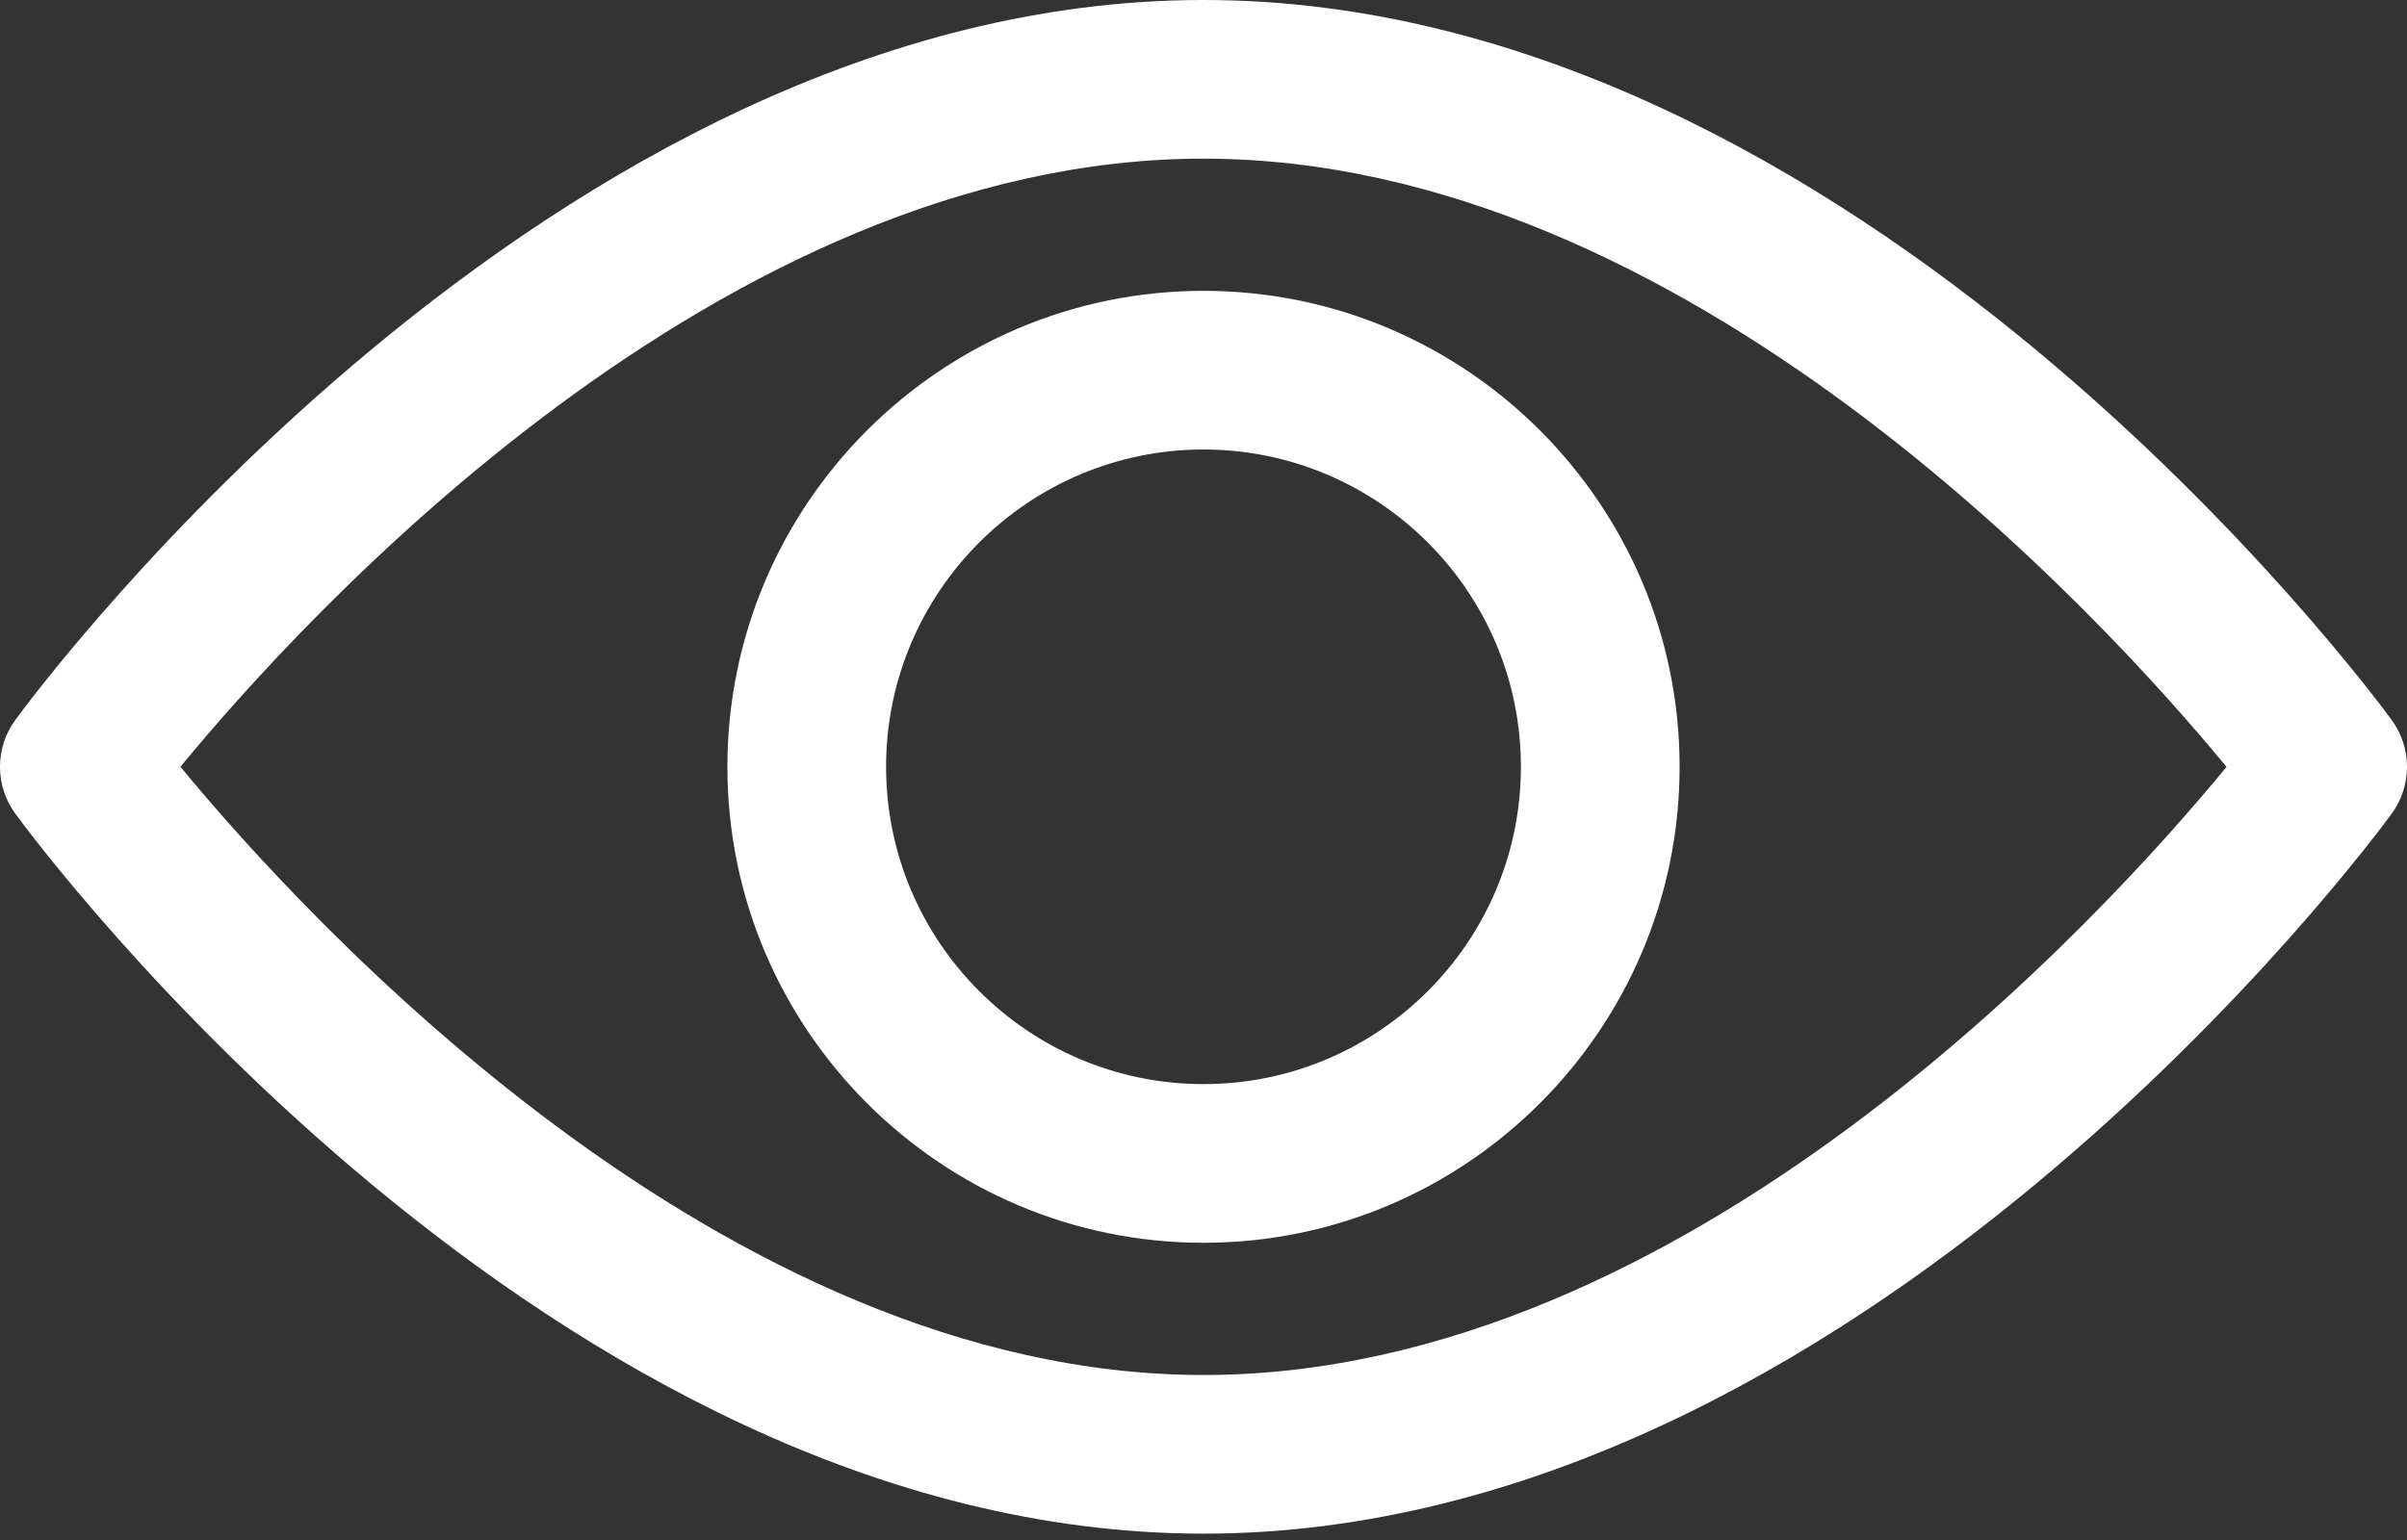 <svg width="100" height="64" viewBox="0 0 100 64" fill="none" xmlns="http://www.w3.org/2000/svg">
<rect x="0" y="0" width="100" height="64" fill="#333333" stroke="none"/>
<path d="M99.365 29.923C98.471 28.701 77.185 0 49.999 0C22.814 0 1.527 28.701 0.635 29.922C0.222 30.487 0 31.168 0 31.868C0 32.567 0.222 33.248 0.635 33.813C1.527 35.035 22.814 63.736 49.999 63.736C77.185 63.736 98.471 35.035 99.365 33.814C99.777 33.249 100 32.568 100 31.869C100 31.169 99.777 30.488 99.365 29.923ZM49.999 57.143C29.974 57.143 12.63 38.093 7.496 31.866C12.624 25.633 29.931 6.593 49.999 6.593C70.024 6.593 87.367 25.64 92.503 31.87C87.375 38.103 70.068 57.143 49.999 57.143Z" fill="white"/>
<path d="M50 12.087C39.093 12.087 30.22 20.961 30.22 31.868C30.22 42.774 39.093 51.648 50 51.648C60.907 51.648 69.78 42.774 69.78 31.868C69.78 20.961 60.907 12.087 50 12.087ZM50 45.054C42.729 45.054 36.813 39.139 36.813 31.868C36.813 24.596 42.729 18.681 50 18.681C57.271 18.681 63.187 24.596 63.187 31.868C63.187 39.139 57.272 45.054 50 45.054Z" fill="white"/>
</svg>

